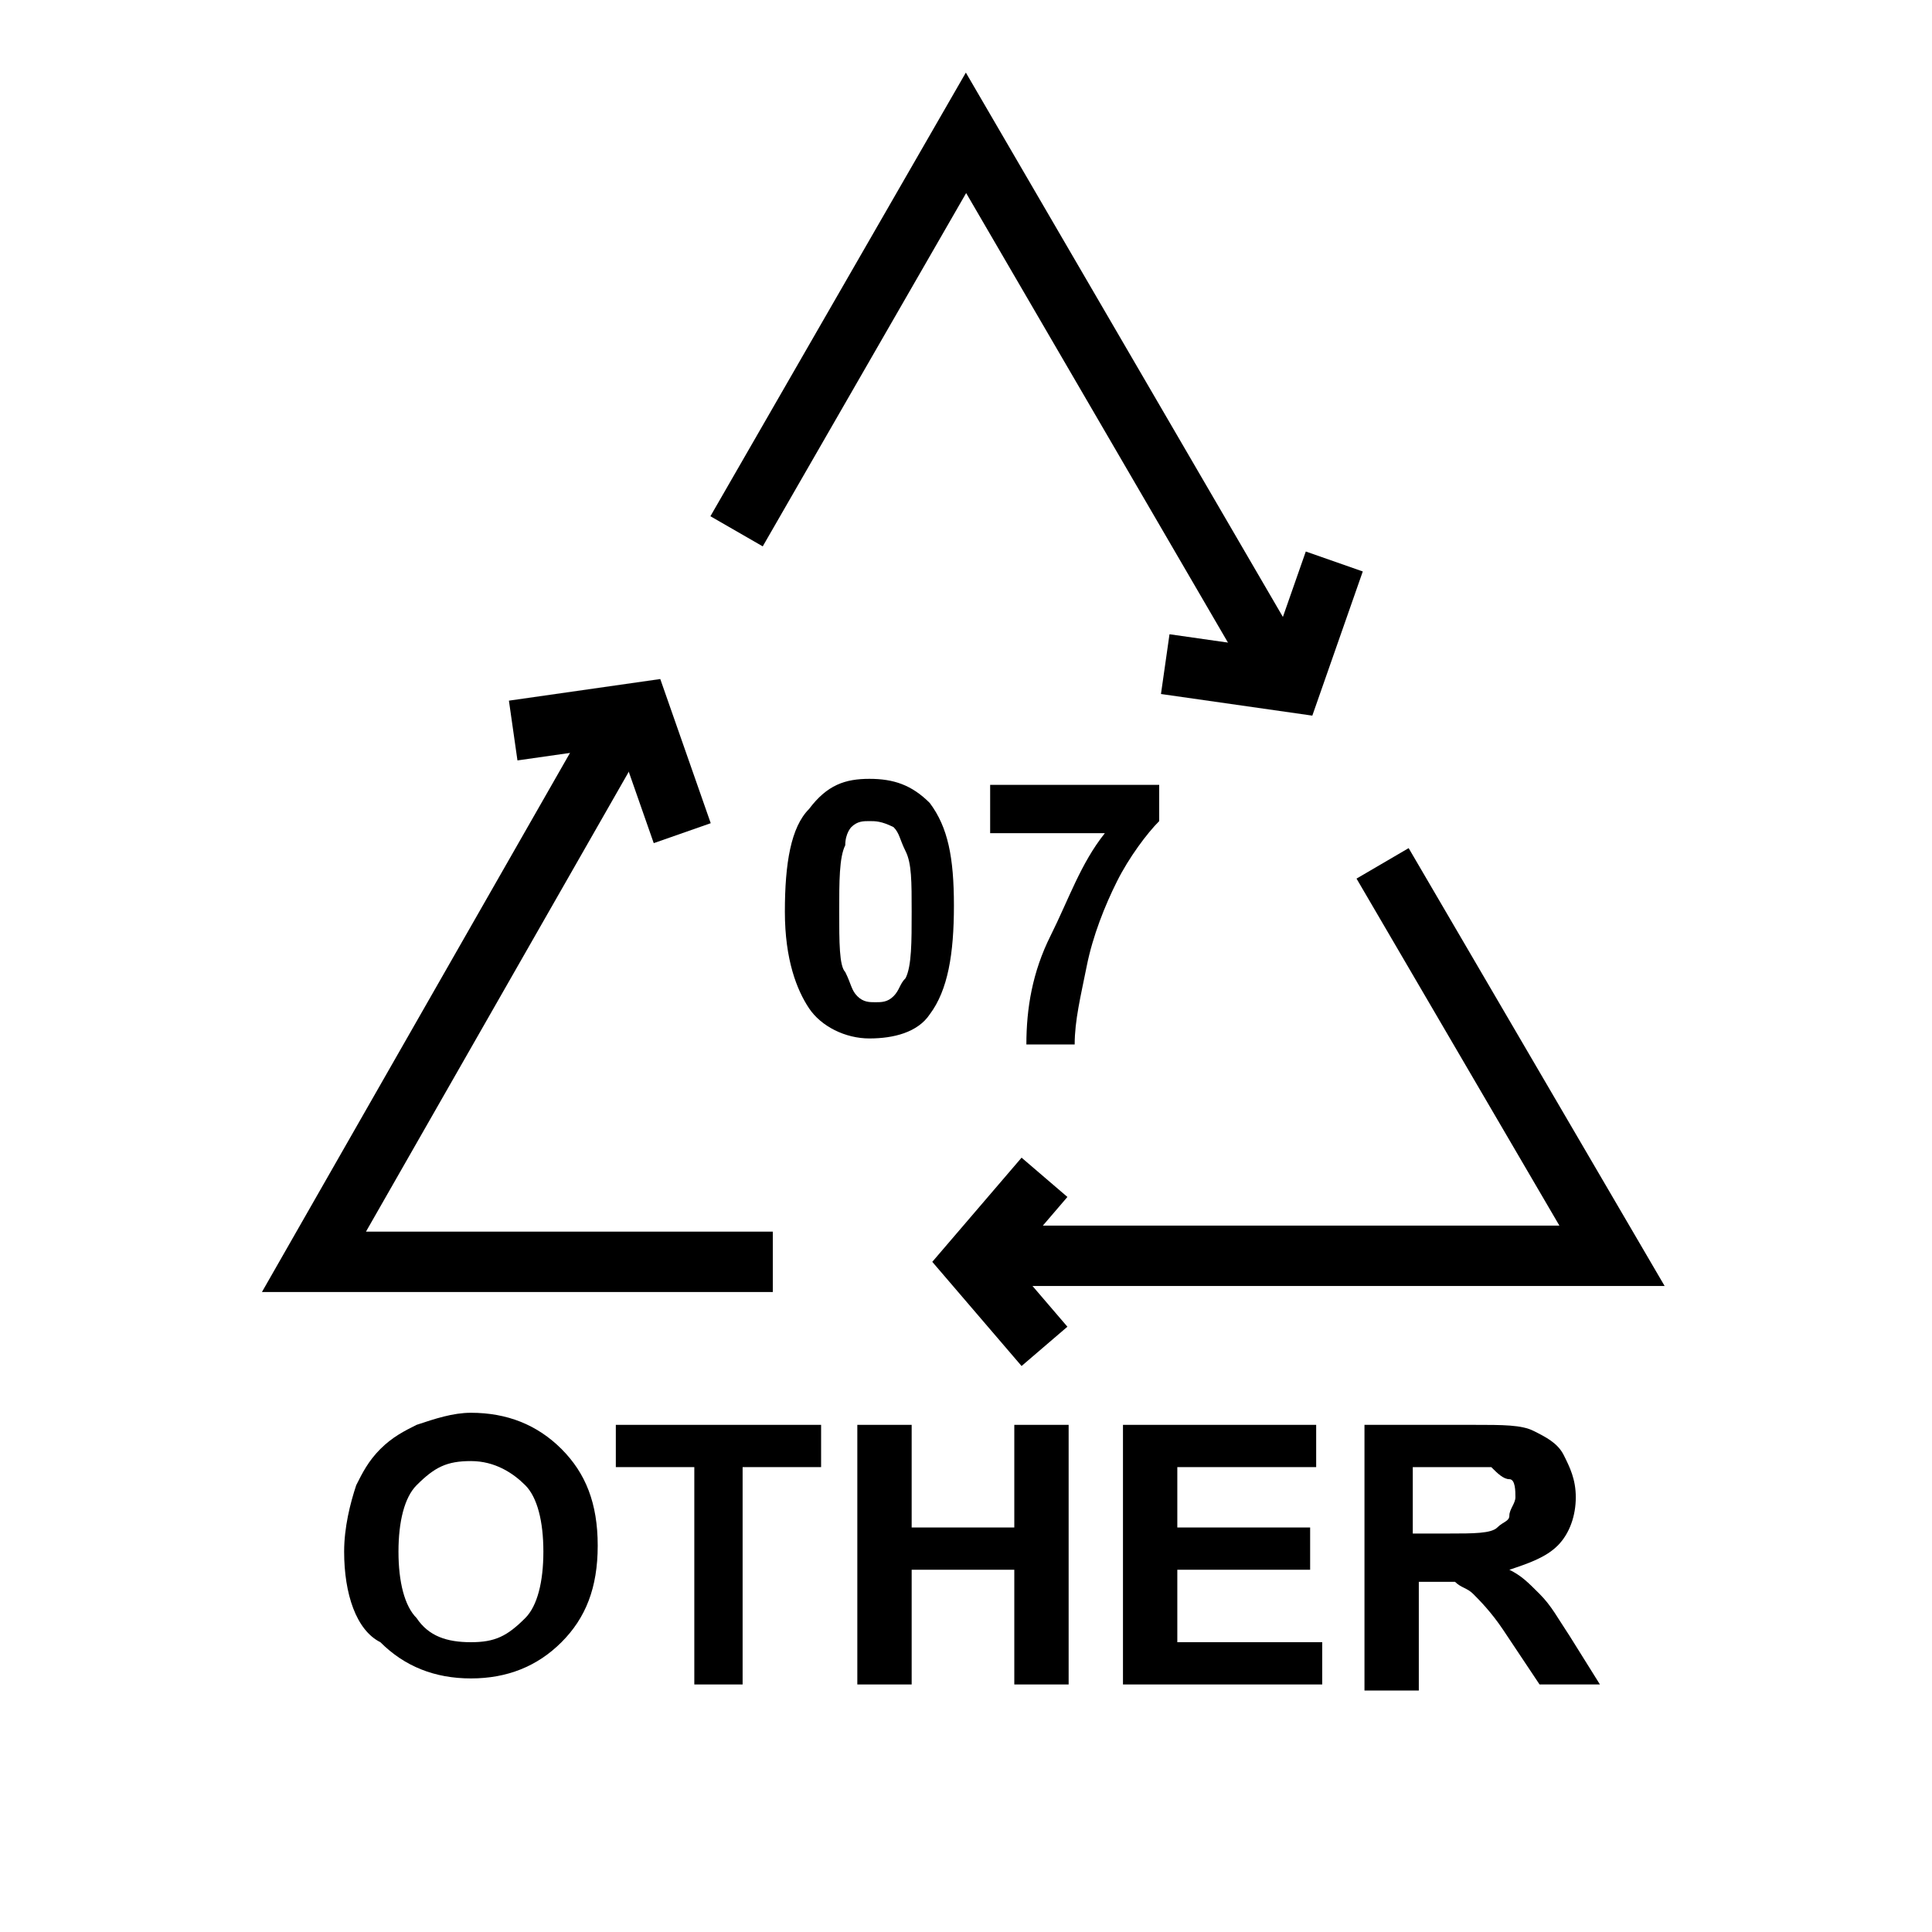 <?xml version="1.0" encoding="utf-8"?>
<!-- Generator: Adobe Illustrator 26.5.3, SVG Export Plug-In . SVG Version: 6.00 Build 0)  -->
<svg version="1.1" id="Ebene_1" xmlns="http://www.w3.org/2000/svg" xmlns:xlink="http://www.w3.org/1999/xlink" x="0px" y="0px"
	 viewBox="0 0 32 32" style="enable-background:new 0 0 32 32;" xml:space="preserve">
<style type="text/css">
	.st0{fill:none;stroke:#000000;stroke-width:1;}
	.st1{enable-background:new    ;}
	.st2{fill:none;stroke:#000000;}
</style>
<path class="st0" d="M11.3,13.8l-0.7-2l-2.1,0.3"/>
<g class="st1">
	<path d="M14.4,12.9c0.4,0,0.7,0.1,1,0.4c0.3,0.4,0.4,0.9,0.4,1.7c0,0.8-0.1,1.4-0.4,1.8c-0.2,0.3-0.6,0.4-1,0.4
		c-0.4,0-0.8-0.2-1-0.5S13,15.9,13,15.1c0-0.8,0.1-1.4,0.4-1.7C13.7,13,14,12.9,14.4,12.9z M14.4,13.6c-0.1,0-0.2,0-0.3,0.1
		C14.1,13.7,14,13.8,14,14c-0.1,0.2-0.1,0.6-0.1,1.1s0,0.9,0.1,1c0.1,0.2,0.1,0.3,0.2,0.4s0.2,0.1,0.3,0.1s0.2,0,0.3-0.1
		c0.1-0.1,0.1-0.2,0.2-0.3c0.1-0.2,0.1-0.6,0.1-1.1s0-0.8-0.1-1s-0.1-0.3-0.2-0.4C14.6,13.6,14.5,13.6,14.4,13.6z"/>
	<path d="M16.4,13.7V13h2.8v0.6c-0.2,0.2-0.5,0.6-0.7,1s-0.4,0.9-0.5,1.4c-0.1,0.5-0.2,0.9-0.2,1.3H17c0-0.6,0.1-1.2,0.4-1.8
		s0.5-1.2,0.9-1.7H16.4z"/>
</g>
<g class="st1">
	<path d="M5.7,25.7c0-0.4,0.1-0.8,0.2-1.1C6,24.4,6.1,24.2,6.3,24s0.4-0.3,0.6-0.4c0.3-0.1,0.6-0.2,0.9-0.2c0.6,0,1.1,0.2,1.5,0.6
		s0.6,0.9,0.6,1.6c0,0.7-0.2,1.2-0.6,1.6s-0.9,0.6-1.5,0.6c-0.6,0-1.1-0.2-1.5-0.6C5.9,27,5.7,26.4,5.7,25.7z M6.6,25.7
		c0,0.5,0.1,0.9,0.3,1.1c0.2,0.3,0.5,0.4,0.9,0.4s0.6-0.1,0.9-0.4C8.9,26.6,9,26.2,9,25.7c0-0.5-0.1-0.9-0.3-1.1s-0.5-0.4-0.9-0.4
		s-0.6,0.1-0.9,0.4C6.7,24.8,6.6,25.2,6.6,25.7z"/>
	<path d="M11.5,27.9v-3.6h-1.3v-0.7h3.4v0.7h-1.3v3.6H11.5z"/>
	<path d="M14.2,27.9v-4.3h0.9v1.7h1.7v-1.7h0.9v4.3h-0.9V26h-1.7v1.9H14.2z"/>
	<path d="M18.6,27.9v-4.3h3.2v0.7h-2.3v1h2.2V26h-2.2v1.2h2.4v0.7H18.6z"/>
	<path d="M22.6,27.9v-4.3h1.8c0.5,0,0.8,0,1,0.1c0.2,0.1,0.4,0.2,0.5,0.4s0.2,0.4,0.2,0.7c0,0.3-0.1,0.6-0.3,0.8
		c-0.2,0.2-0.5,0.3-0.8,0.4c0.2,0.1,0.3,0.2,0.5,0.4s0.3,0.4,0.5,0.7l0.5,0.8h-1l-0.6-0.9c-0.2-0.3-0.4-0.5-0.5-0.6
		c-0.1-0.1-0.2-0.1-0.3-0.2c-0.1,0-0.2,0-0.4,0h-0.2v1.8H22.6z M23.4,25.4h0.6c0.4,0,0.7,0,0.8-0.1s0.2-0.1,0.2-0.2s0.1-0.2,0.1-0.3
		c0-0.1,0-0.3-0.1-0.3s-0.2-0.1-0.3-0.2c-0.1,0-0.3,0-0.6,0h-0.7V25.4z"/>
</g>
<g>
	<path class="st0" d="M17.3,19.5l-1.2,1.4l1.2,1.4"/>
	<g>
		<path class="st0" d="M19.3,11l2.1,0.3l0.7-2"/>
		<path class="st2" d="M12.2,8.8L16,2.2l5.3,9.1"/>
		<path class="st2" d="M22.9,14.3l3.8,6.5H16.2"/>
		<path class="st2" d="M12.8,20.9H5.2l5.2-9.1"/>
	</g>
</g>
</svg>
